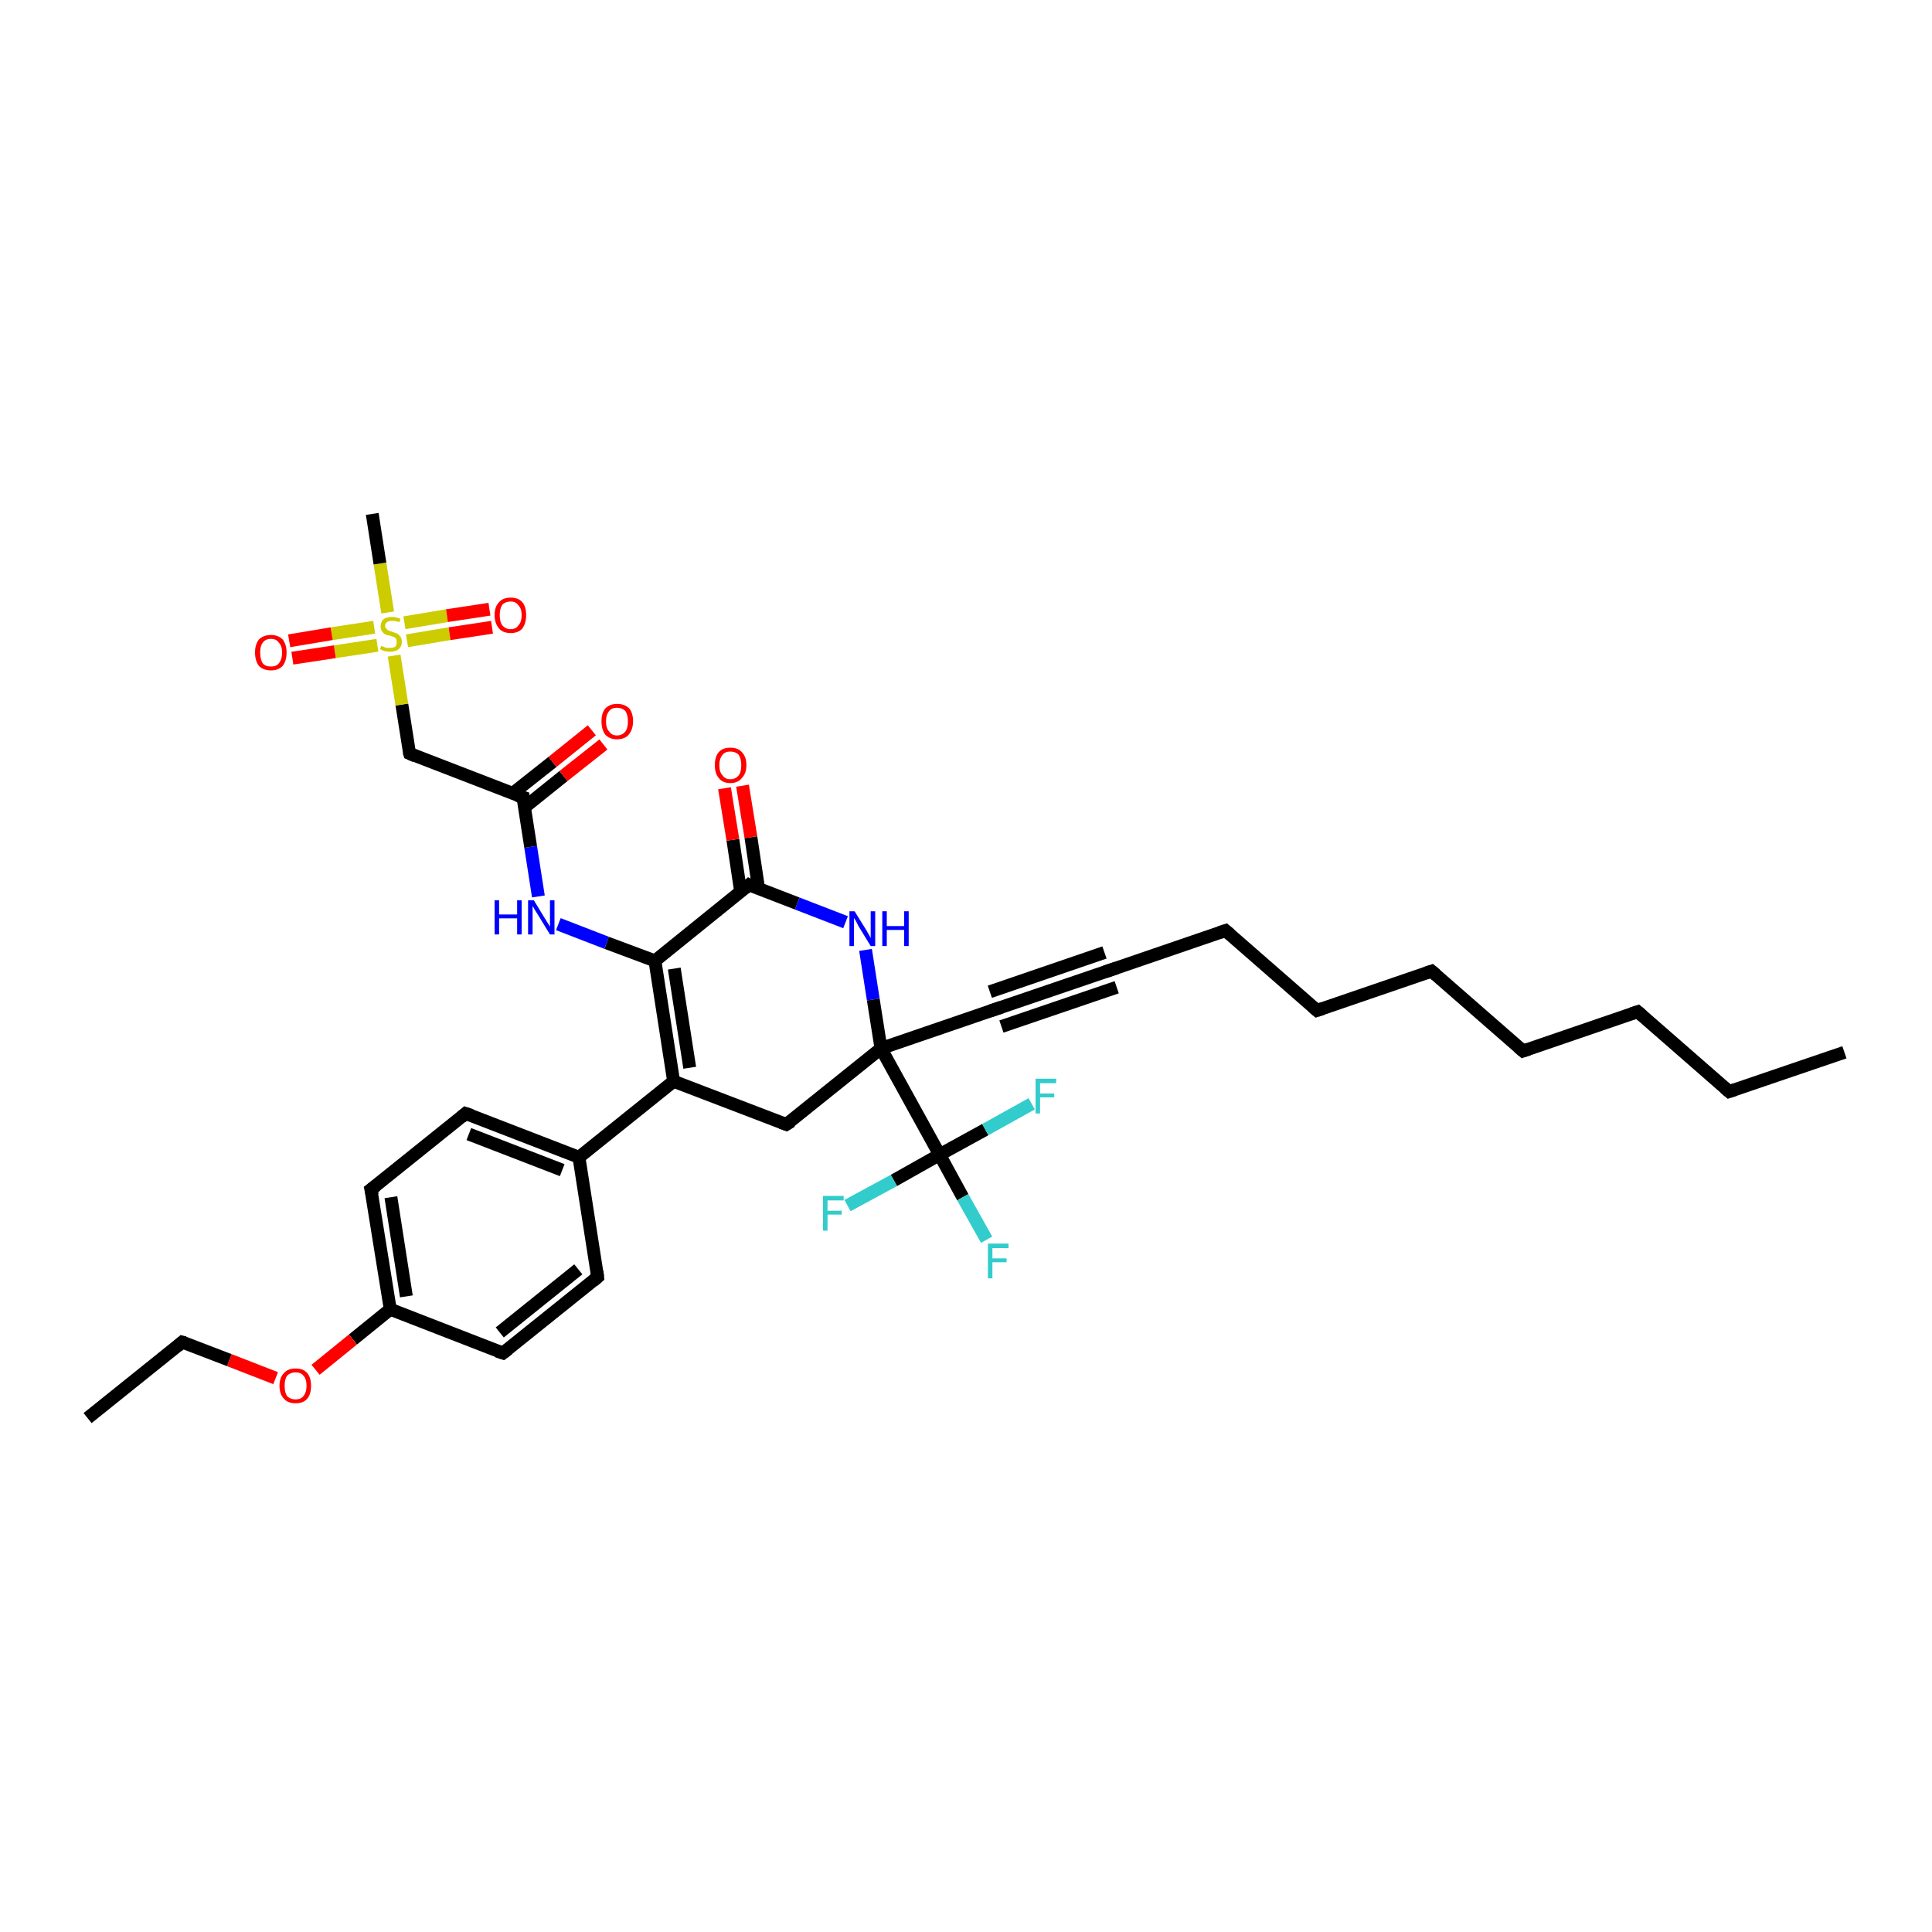 <?xml version='1.0' encoding='iso-8859-1'?>
<svg version='1.1' baseProfile='full'
              xmlns='http://www.w3.org/2000/svg'
                      xmlns:rdkit='http://www.rdkit.org/xml'
                      xmlns:xlink='http://www.w3.org/1999/xlink'
                  xml:space='preserve'
width='300px' height='300px' viewBox='0 0 300 300'>
<!-- END OF HEADER -->
<rect style='opacity:1.0;fill:#FFFFFF;stroke:none' width='300.0' height='300.0' x='0.0' y='0.0'> </rect>
<path class='bond-0 atom-0 atom-1' d='M 286.4,163.4 L 268.5,169.5' style='fill:none;fill-rule:evenodd;stroke:#000000;stroke-width:2.0px;stroke-linecap:butt;stroke-linejoin:miter;stroke-opacity:1' />
<path class='bond-1 atom-1 atom-2' d='M 268.5,169.5 L 254.3,157.1' style='fill:none;fill-rule:evenodd;stroke:#000000;stroke-width:2.0px;stroke-linecap:butt;stroke-linejoin:miter;stroke-opacity:1' />
<path class='bond-2 atom-2 atom-3' d='M 254.3,157.1 L 236.5,163.2' style='fill:none;fill-rule:evenodd;stroke:#000000;stroke-width:2.0px;stroke-linecap:butt;stroke-linejoin:miter;stroke-opacity:1' />
<path class='bond-3 atom-3 atom-4' d='M 236.5,163.2 L 222.3,150.8' style='fill:none;fill-rule:evenodd;stroke:#000000;stroke-width:2.0px;stroke-linecap:butt;stroke-linejoin:miter;stroke-opacity:1' />
<path class='bond-4 atom-4 atom-5' d='M 222.3,150.8 L 204.5,156.9' style='fill:none;fill-rule:evenodd;stroke:#000000;stroke-width:2.0px;stroke-linecap:butt;stroke-linejoin:miter;stroke-opacity:1' />
<path class='bond-5 atom-5 atom-6' d='M 204.5,156.9 L 190.3,144.5' style='fill:none;fill-rule:evenodd;stroke:#000000;stroke-width:2.0px;stroke-linecap:butt;stroke-linejoin:miter;stroke-opacity:1' />
<path class='bond-6 atom-6 atom-7' d='M 190.3,144.5 L 172.5,150.6' style='fill:none;fill-rule:evenodd;stroke:#000000;stroke-width:2.0px;stroke-linecap:butt;stroke-linejoin:miter;stroke-opacity:1' />
<path class='bond-7 atom-7 atom-8' d='M 172.5,150.6 L 154.6,156.7' style='fill:none;fill-rule:evenodd;stroke:#000000;stroke-width:2.0px;stroke-linecap:butt;stroke-linejoin:miter;stroke-opacity:1' />
<path class='bond-7 atom-7 atom-8' d='M 173.4,153.3 L 155.5,159.4' style='fill:none;fill-rule:evenodd;stroke:#000000;stroke-width:2.0px;stroke-linecap:butt;stroke-linejoin:miter;stroke-opacity:1' />
<path class='bond-7 atom-7 atom-8' d='M 171.5,147.9 L 153.7,154.0' style='fill:none;fill-rule:evenodd;stroke:#000000;stroke-width:2.0px;stroke-linecap:butt;stroke-linejoin:miter;stroke-opacity:1' />
<path class='bond-8 atom-8 atom-9' d='M 154.6,156.7 L 136.8,162.8' style='fill:none;fill-rule:evenodd;stroke:#000000;stroke-width:2.0px;stroke-linecap:butt;stroke-linejoin:miter;stroke-opacity:1' />
<path class='bond-9 atom-9 atom-10' d='M 136.8,162.8 L 122.1,174.6' style='fill:none;fill-rule:evenodd;stroke:#000000;stroke-width:2.0px;stroke-linecap:butt;stroke-linejoin:miter;stroke-opacity:1' />
<path class='bond-10 atom-10 atom-11' d='M 122.1,174.6 L 104.6,167.9' style='fill:none;fill-rule:evenodd;stroke:#000000;stroke-width:2.0px;stroke-linecap:butt;stroke-linejoin:miter;stroke-opacity:1' />
<path class='bond-11 atom-11 atom-12' d='M 104.6,167.9 L 101.7,149.2' style='fill:none;fill-rule:evenodd;stroke:#000000;stroke-width:2.0px;stroke-linecap:butt;stroke-linejoin:miter;stroke-opacity:1' />
<path class='bond-11 atom-11 atom-12' d='M 107.1,165.8 L 104.7,150.4' style='fill:none;fill-rule:evenodd;stroke:#000000;stroke-width:2.0px;stroke-linecap:butt;stroke-linejoin:miter;stroke-opacity:1' />
<path class='bond-12 atom-12 atom-13' d='M 101.7,149.2 L 94.2,146.4' style='fill:none;fill-rule:evenodd;stroke:#000000;stroke-width:2.0px;stroke-linecap:butt;stroke-linejoin:miter;stroke-opacity:1' />
<path class='bond-12 atom-12 atom-13' d='M 94.2,146.4 L 86.7,143.5' style='fill:none;fill-rule:evenodd;stroke:#0000FF;stroke-width:2.0px;stroke-linecap:butt;stroke-linejoin:miter;stroke-opacity:1' />
<path class='bond-13 atom-13 atom-14' d='M 83.6,139.2 L 82.4,131.5' style='fill:none;fill-rule:evenodd;stroke:#0000FF;stroke-width:2.0px;stroke-linecap:butt;stroke-linejoin:miter;stroke-opacity:1' />
<path class='bond-13 atom-13 atom-14' d='M 82.4,131.5 L 81.2,123.8' style='fill:none;fill-rule:evenodd;stroke:#000000;stroke-width:2.0px;stroke-linecap:butt;stroke-linejoin:miter;stroke-opacity:1' />
<path class='bond-14 atom-14 atom-15' d='M 81.4,125.4 L 87.5,120.5' style='fill:none;fill-rule:evenodd;stroke:#000000;stroke-width:2.0px;stroke-linecap:butt;stroke-linejoin:miter;stroke-opacity:1' />
<path class='bond-14 atom-14 atom-15' d='M 87.5,120.5 L 93.7,115.6' style='fill:none;fill-rule:evenodd;stroke:#FF0000;stroke-width:2.0px;stroke-linecap:butt;stroke-linejoin:miter;stroke-opacity:1' />
<path class='bond-14 atom-14 atom-15' d='M 79.6,123.2 L 85.8,118.3' style='fill:none;fill-rule:evenodd;stroke:#000000;stroke-width:2.0px;stroke-linecap:butt;stroke-linejoin:miter;stroke-opacity:1' />
<path class='bond-14 atom-14 atom-15' d='M 85.8,118.3 L 91.9,113.4' style='fill:none;fill-rule:evenodd;stroke:#FF0000;stroke-width:2.0px;stroke-linecap:butt;stroke-linejoin:miter;stroke-opacity:1' />
<path class='bond-15 atom-14 atom-16' d='M 81.2,123.8 L 63.6,117.0' style='fill:none;fill-rule:evenodd;stroke:#000000;stroke-width:2.0px;stroke-linecap:butt;stroke-linejoin:miter;stroke-opacity:1' />
<path class='bond-16 atom-16 atom-17' d='M 63.6,117.0 L 62.4,109.4' style='fill:none;fill-rule:evenodd;stroke:#000000;stroke-width:2.0px;stroke-linecap:butt;stroke-linejoin:miter;stroke-opacity:1' />
<path class='bond-16 atom-16 atom-17' d='M 62.4,109.4 L 61.2,101.8' style='fill:none;fill-rule:evenodd;stroke:#CCCC00;stroke-width:2.0px;stroke-linecap:butt;stroke-linejoin:miter;stroke-opacity:1' />
<path class='bond-17 atom-17 atom-18' d='M 60.2,95.1 L 59.0,87.5' style='fill:none;fill-rule:evenodd;stroke:#CCCC00;stroke-width:2.0px;stroke-linecap:butt;stroke-linejoin:miter;stroke-opacity:1' />
<path class='bond-17 atom-17 atom-18' d='M 59.0,87.5 L 57.8,79.8' style='fill:none;fill-rule:evenodd;stroke:#000000;stroke-width:2.0px;stroke-linecap:butt;stroke-linejoin:miter;stroke-opacity:1' />
<path class='bond-18 atom-17 atom-19' d='M 63.2,99.5 L 69.8,98.4' style='fill:none;fill-rule:evenodd;stroke:#CCCC00;stroke-width:2.0px;stroke-linecap:butt;stroke-linejoin:miter;stroke-opacity:1' />
<path class='bond-18 atom-17 atom-19' d='M 69.8,98.4 L 76.4,97.4' style='fill:none;fill-rule:evenodd;stroke:#FF0000;stroke-width:2.0px;stroke-linecap:butt;stroke-linejoin:miter;stroke-opacity:1' />
<path class='bond-18 atom-17 atom-19' d='M 62.8,96.7 L 69.4,95.6' style='fill:none;fill-rule:evenodd;stroke:#CCCC00;stroke-width:2.0px;stroke-linecap:butt;stroke-linejoin:miter;stroke-opacity:1' />
<path class='bond-18 atom-17 atom-19' d='M 69.4,95.6 L 76.0,94.6' style='fill:none;fill-rule:evenodd;stroke:#FF0000;stroke-width:2.0px;stroke-linecap:butt;stroke-linejoin:miter;stroke-opacity:1' />
<path class='bond-19 atom-17 atom-20' d='M 58.1,97.4 L 51.5,98.4' style='fill:none;fill-rule:evenodd;stroke:#CCCC00;stroke-width:2.0px;stroke-linecap:butt;stroke-linejoin:miter;stroke-opacity:1' />
<path class='bond-19 atom-17 atom-20' d='M 51.5,98.4 L 44.9,99.5' style='fill:none;fill-rule:evenodd;stroke:#FF0000;stroke-width:2.0px;stroke-linecap:butt;stroke-linejoin:miter;stroke-opacity:1' />
<path class='bond-19 atom-17 atom-20' d='M 58.6,100.2 L 52.0,101.2' style='fill:none;fill-rule:evenodd;stroke:#CCCC00;stroke-width:2.0px;stroke-linecap:butt;stroke-linejoin:miter;stroke-opacity:1' />
<path class='bond-19 atom-17 atom-20' d='M 52.0,101.2 L 45.4,102.2' style='fill:none;fill-rule:evenodd;stroke:#FF0000;stroke-width:2.0px;stroke-linecap:butt;stroke-linejoin:miter;stroke-opacity:1' />
<path class='bond-20 atom-12 atom-21' d='M 101.7,149.2 L 116.3,137.4' style='fill:none;fill-rule:evenodd;stroke:#000000;stroke-width:2.0px;stroke-linecap:butt;stroke-linejoin:miter;stroke-opacity:1' />
<path class='bond-21 atom-21 atom-22' d='M 117.8,138.0 L 116.6,130.0' style='fill:none;fill-rule:evenodd;stroke:#000000;stroke-width:2.0px;stroke-linecap:butt;stroke-linejoin:miter;stroke-opacity:1' />
<path class='bond-21 atom-21 atom-22' d='M 116.6,130.0 L 115.3,122.0' style='fill:none;fill-rule:evenodd;stroke:#FF0000;stroke-width:2.0px;stroke-linecap:butt;stroke-linejoin:miter;stroke-opacity:1' />
<path class='bond-21 atom-21 atom-22' d='M 115.0,138.4 L 113.8,130.4' style='fill:none;fill-rule:evenodd;stroke:#000000;stroke-width:2.0px;stroke-linecap:butt;stroke-linejoin:miter;stroke-opacity:1' />
<path class='bond-21 atom-21 atom-22' d='M 113.8,130.4 L 112.5,122.4' style='fill:none;fill-rule:evenodd;stroke:#FF0000;stroke-width:2.0px;stroke-linecap:butt;stroke-linejoin:miter;stroke-opacity:1' />
<path class='bond-22 atom-21 atom-23' d='M 116.3,137.4 L 123.8,140.3' style='fill:none;fill-rule:evenodd;stroke:#000000;stroke-width:2.0px;stroke-linecap:butt;stroke-linejoin:miter;stroke-opacity:1' />
<path class='bond-22 atom-21 atom-23' d='M 123.8,140.3 L 131.3,143.2' style='fill:none;fill-rule:evenodd;stroke:#0000FF;stroke-width:2.0px;stroke-linecap:butt;stroke-linejoin:miter;stroke-opacity:1' />
<path class='bond-23 atom-11 atom-24' d='M 104.6,167.9 L 89.9,179.7' style='fill:none;fill-rule:evenodd;stroke:#000000;stroke-width:2.0px;stroke-linecap:butt;stroke-linejoin:miter;stroke-opacity:1' />
<path class='bond-24 atom-24 atom-25' d='M 89.9,179.7 L 72.3,172.9' style='fill:none;fill-rule:evenodd;stroke:#000000;stroke-width:2.0px;stroke-linecap:butt;stroke-linejoin:miter;stroke-opacity:1' />
<path class='bond-24 atom-24 atom-25' d='M 87.3,181.7 L 72.8,176.1' style='fill:none;fill-rule:evenodd;stroke:#000000;stroke-width:2.0px;stroke-linecap:butt;stroke-linejoin:miter;stroke-opacity:1' />
<path class='bond-25 atom-25 atom-26' d='M 72.3,172.9 L 57.6,184.7' style='fill:none;fill-rule:evenodd;stroke:#000000;stroke-width:2.0px;stroke-linecap:butt;stroke-linejoin:miter;stroke-opacity:1' />
<path class='bond-26 atom-26 atom-27' d='M 57.6,184.7 L 60.6,203.3' style='fill:none;fill-rule:evenodd;stroke:#000000;stroke-width:2.0px;stroke-linecap:butt;stroke-linejoin:miter;stroke-opacity:1' />
<path class='bond-26 atom-26 atom-27' d='M 60.7,185.9 L 63.1,201.3' style='fill:none;fill-rule:evenodd;stroke:#000000;stroke-width:2.0px;stroke-linecap:butt;stroke-linejoin:miter;stroke-opacity:1' />
<path class='bond-27 atom-27 atom-28' d='M 60.6,203.3 L 54.8,208.0' style='fill:none;fill-rule:evenodd;stroke:#000000;stroke-width:2.0px;stroke-linecap:butt;stroke-linejoin:miter;stroke-opacity:1' />
<path class='bond-27 atom-27 atom-28' d='M 54.8,208.0 L 49.0,212.7' style='fill:none;fill-rule:evenodd;stroke:#FF0000;stroke-width:2.0px;stroke-linecap:butt;stroke-linejoin:miter;stroke-opacity:1' />
<path class='bond-28 atom-28 atom-29' d='M 42.8,214.0 L 35.6,211.2' style='fill:none;fill-rule:evenodd;stroke:#FF0000;stroke-width:2.0px;stroke-linecap:butt;stroke-linejoin:miter;stroke-opacity:1' />
<path class='bond-28 atom-28 atom-29' d='M 35.6,211.2 L 28.3,208.4' style='fill:none;fill-rule:evenodd;stroke:#000000;stroke-width:2.0px;stroke-linecap:butt;stroke-linejoin:miter;stroke-opacity:1' />
<path class='bond-29 atom-29 atom-30' d='M 28.3,208.4 L 13.6,220.2' style='fill:none;fill-rule:evenodd;stroke:#000000;stroke-width:2.0px;stroke-linecap:butt;stroke-linejoin:miter;stroke-opacity:1' />
<path class='bond-30 atom-27 atom-31' d='M 60.6,203.3 L 78.1,210.1' style='fill:none;fill-rule:evenodd;stroke:#000000;stroke-width:2.0px;stroke-linecap:butt;stroke-linejoin:miter;stroke-opacity:1' />
<path class='bond-31 atom-31 atom-32' d='M 78.1,210.1 L 92.8,198.3' style='fill:none;fill-rule:evenodd;stroke:#000000;stroke-width:2.0px;stroke-linecap:butt;stroke-linejoin:miter;stroke-opacity:1' />
<path class='bond-31 atom-31 atom-32' d='M 77.6,206.9 L 89.8,197.1' style='fill:none;fill-rule:evenodd;stroke:#000000;stroke-width:2.0px;stroke-linecap:butt;stroke-linejoin:miter;stroke-opacity:1' />
<path class='bond-32 atom-9 atom-33' d='M 136.8,162.8 L 145.9,179.3' style='fill:none;fill-rule:evenodd;stroke:#000000;stroke-width:2.0px;stroke-linecap:butt;stroke-linejoin:miter;stroke-opacity:1' />
<path class='bond-33 atom-33 atom-34' d='M 145.9,179.3 L 149.5,185.9' style='fill:none;fill-rule:evenodd;stroke:#000000;stroke-width:2.0px;stroke-linecap:butt;stroke-linejoin:miter;stroke-opacity:1' />
<path class='bond-33 atom-33 atom-34' d='M 149.5,185.9 L 153.2,192.5' style='fill:none;fill-rule:evenodd;stroke:#33CCCC;stroke-width:2.0px;stroke-linecap:butt;stroke-linejoin:miter;stroke-opacity:1' />
<path class='bond-34 atom-33 atom-35' d='M 145.9,179.3 L 138.8,183.3' style='fill:none;fill-rule:evenodd;stroke:#000000;stroke-width:2.0px;stroke-linecap:butt;stroke-linejoin:miter;stroke-opacity:1' />
<path class='bond-34 atom-33 atom-35' d='M 138.8,183.3 L 131.6,187.2' style='fill:none;fill-rule:evenodd;stroke:#33CCCC;stroke-width:2.0px;stroke-linecap:butt;stroke-linejoin:miter;stroke-opacity:1' />
<path class='bond-35 atom-33 atom-36' d='M 145.9,179.3 L 153.0,175.4' style='fill:none;fill-rule:evenodd;stroke:#000000;stroke-width:2.0px;stroke-linecap:butt;stroke-linejoin:miter;stroke-opacity:1' />
<path class='bond-35 atom-33 atom-36' d='M 153.0,175.4 L 160.2,171.4' style='fill:none;fill-rule:evenodd;stroke:#33CCCC;stroke-width:2.0px;stroke-linecap:butt;stroke-linejoin:miter;stroke-opacity:1' />
<path class='bond-36 atom-23 atom-9' d='M 134.4,147.5 L 135.6,155.2' style='fill:none;fill-rule:evenodd;stroke:#0000FF;stroke-width:2.0px;stroke-linecap:butt;stroke-linejoin:miter;stroke-opacity:1' />
<path class='bond-36 atom-23 atom-9' d='M 135.6,155.2 L 136.8,162.8' style='fill:none;fill-rule:evenodd;stroke:#000000;stroke-width:2.0px;stroke-linecap:butt;stroke-linejoin:miter;stroke-opacity:1' />
<path class='bond-37 atom-32 atom-24' d='M 92.8,198.3 L 89.9,179.7' style='fill:none;fill-rule:evenodd;stroke:#000000;stroke-width:2.0px;stroke-linecap:butt;stroke-linejoin:miter;stroke-opacity:1' />
<path d='M 269.4,169.2 L 268.5,169.5 L 267.8,168.9' style='fill:none;stroke:#000000;stroke-width:2.0px;stroke-linecap:butt;stroke-linejoin:miter;stroke-opacity:1;' />
<path d='M 255.0,157.7 L 254.3,157.1 L 253.4,157.4' style='fill:none;stroke:#000000;stroke-width:2.0px;stroke-linecap:butt;stroke-linejoin:miter;stroke-opacity:1;' />
<path d='M 237.4,162.9 L 236.5,163.2 L 235.8,162.6' style='fill:none;stroke:#000000;stroke-width:2.0px;stroke-linecap:butt;stroke-linejoin:miter;stroke-opacity:1;' />
<path d='M 223.0,151.4 L 222.3,150.8 L 221.4,151.1' style='fill:none;stroke:#000000;stroke-width:2.0px;stroke-linecap:butt;stroke-linejoin:miter;stroke-opacity:1;' />
<path d='M 205.4,156.6 L 204.5,156.9 L 203.8,156.3' style='fill:none;stroke:#000000;stroke-width:2.0px;stroke-linecap:butt;stroke-linejoin:miter;stroke-opacity:1;' />
<path d='M 191.0,145.1 L 190.3,144.5 L 189.4,144.8' style='fill:none;stroke:#000000;stroke-width:2.0px;stroke-linecap:butt;stroke-linejoin:miter;stroke-opacity:1;' />
<path d='M 173.4,150.3 L 172.5,150.6 L 171.6,150.9' style='fill:none;stroke:#000000;stroke-width:2.0px;stroke-linecap:butt;stroke-linejoin:miter;stroke-opacity:1;' />
<path d='M 155.5,156.4 L 154.6,156.7 L 153.7,157.0' style='fill:none;stroke:#000000;stroke-width:2.0px;stroke-linecap:butt;stroke-linejoin:miter;stroke-opacity:1;' />
<path d='M 122.9,174.1 L 122.1,174.6 L 121.3,174.3' style='fill:none;stroke:#000000;stroke-width:2.0px;stroke-linecap:butt;stroke-linejoin:miter;stroke-opacity:1;' />
<path d='M 81.2,124.2 L 81.2,123.8 L 80.3,123.5' style='fill:none;stroke:#000000;stroke-width:2.0px;stroke-linecap:butt;stroke-linejoin:miter;stroke-opacity:1;' />
<path d='M 64.5,117.4 L 63.6,117.0 L 63.5,116.7' style='fill:none;stroke:#000000;stroke-width:2.0px;stroke-linecap:butt;stroke-linejoin:miter;stroke-opacity:1;' />
<path d='M 115.6,138.0 L 116.3,137.4 L 116.7,137.6' style='fill:none;stroke:#000000;stroke-width:2.0px;stroke-linecap:butt;stroke-linejoin:miter;stroke-opacity:1;' />
<path d='M 73.2,173.2 L 72.3,172.9 L 71.6,173.5' style='fill:none;stroke:#000000;stroke-width:2.0px;stroke-linecap:butt;stroke-linejoin:miter;stroke-opacity:1;' />
<path d='M 58.4,184.1 L 57.6,184.7 L 57.8,185.6' style='fill:none;stroke:#000000;stroke-width:2.0px;stroke-linecap:butt;stroke-linejoin:miter;stroke-opacity:1;' />
<path d='M 28.7,208.5 L 28.3,208.4 L 27.6,209.0' style='fill:none;stroke:#000000;stroke-width:2.0px;stroke-linecap:butt;stroke-linejoin:miter;stroke-opacity:1;' />
<path d='M 77.2,209.8 L 78.1,210.1 L 78.9,209.5' style='fill:none;stroke:#000000;stroke-width:2.0px;stroke-linecap:butt;stroke-linejoin:miter;stroke-opacity:1;' />
<path d='M 92.1,198.9 L 92.8,198.3 L 92.7,197.4' style='fill:none;stroke:#000000;stroke-width:2.0px;stroke-linecap:butt;stroke-linejoin:miter;stroke-opacity:1;' />
<path class='atom-13' d='M 76.8 139.8
L 77.5 139.8
L 77.5 142.0
L 80.3 142.0
L 80.3 139.8
L 81.0 139.8
L 81.0 145.1
L 80.3 145.1
L 80.3 142.6
L 77.5 142.6
L 77.5 145.1
L 76.8 145.1
L 76.8 139.8
' fill='#0000FF'/>
<path class='atom-13' d='M 82.9 139.8
L 84.6 142.6
Q 84.8 142.9, 85.1 143.4
Q 85.4 143.9, 85.4 143.9
L 85.4 139.8
L 86.1 139.8
L 86.1 145.1
L 85.4 145.1
L 83.5 142.0
Q 83.3 141.7, 83.0 141.2
Q 82.8 140.8, 82.7 140.7
L 82.7 145.1
L 82.0 145.1
L 82.0 139.8
L 82.9 139.8
' fill='#0000FF'/>
<path class='atom-15' d='M 93.4 112.0
Q 93.4 110.7, 94.0 110.0
Q 94.7 109.3, 95.8 109.3
Q 97.0 109.3, 97.7 110.0
Q 98.3 110.7, 98.3 112.0
Q 98.3 113.3, 97.6 114.1
Q 97.0 114.8, 95.8 114.8
Q 94.7 114.8, 94.0 114.1
Q 93.4 113.3, 93.4 112.0
M 95.8 114.2
Q 96.6 114.2, 97.1 113.6
Q 97.5 113.1, 97.5 112.0
Q 97.5 111.0, 97.1 110.4
Q 96.6 109.9, 95.8 109.9
Q 95.0 109.9, 94.6 110.4
Q 94.1 111.0, 94.1 112.0
Q 94.1 113.1, 94.6 113.6
Q 95.0 114.2, 95.8 114.2
' fill='#FF0000'/>
<path class='atom-17' d='M 59.2 100.3
Q 59.2 100.3, 59.5 100.4
Q 59.7 100.5, 60.0 100.6
Q 60.3 100.6, 60.6 100.6
Q 61.1 100.6, 61.4 100.4
Q 61.6 100.1, 61.6 99.7
Q 61.6 99.4, 61.5 99.2
Q 61.4 99.0, 61.1 98.9
Q 60.9 98.8, 60.5 98.7
Q 60.0 98.6, 59.8 98.5
Q 59.5 98.3, 59.3 98.0
Q 59.1 97.7, 59.1 97.3
Q 59.1 96.6, 59.5 96.2
Q 60.0 95.8, 60.9 95.8
Q 61.5 95.8, 62.2 96.1
L 62.0 96.6
Q 61.4 96.4, 60.9 96.4
Q 60.4 96.4, 60.1 96.6
Q 59.8 96.8, 59.8 97.2
Q 59.8 97.5, 60.0 97.6
Q 60.1 97.8, 60.3 97.9
Q 60.6 98.0, 60.9 98.1
Q 61.4 98.3, 61.7 98.4
Q 62.0 98.6, 62.2 98.9
Q 62.4 99.2, 62.4 99.7
Q 62.4 100.4, 61.9 100.8
Q 61.4 101.2, 60.6 101.2
Q 60.1 101.2, 59.7 101.1
Q 59.4 101.0, 59.0 100.8
L 59.2 100.3
' fill='#CCCC00'/>
<path class='atom-19' d='M 76.8 95.5
Q 76.8 94.2, 77.5 93.5
Q 78.1 92.8, 79.3 92.8
Q 80.5 92.8, 81.1 93.5
Q 81.7 94.2, 81.7 95.5
Q 81.7 96.8, 81.1 97.6
Q 80.5 98.3, 79.3 98.3
Q 78.1 98.3, 77.5 97.6
Q 76.8 96.8, 76.8 95.5
M 79.3 97.7
Q 80.1 97.7, 80.5 97.1
Q 81.0 96.6, 81.0 95.5
Q 81.0 94.5, 80.5 94.0
Q 80.1 93.4, 79.3 93.4
Q 78.5 93.4, 78.0 93.9
Q 77.6 94.5, 77.6 95.5
Q 77.6 96.6, 78.0 97.1
Q 78.5 97.7, 79.3 97.7
' fill='#FF0000'/>
<path class='atom-20' d='M 39.6 101.3
Q 39.6 100.1, 40.2 99.3
Q 40.9 98.6, 42.1 98.6
Q 43.2 98.6, 43.9 99.3
Q 44.5 100.1, 44.5 101.3
Q 44.5 102.6, 43.9 103.4
Q 43.2 104.1, 42.1 104.1
Q 40.9 104.1, 40.2 103.4
Q 39.6 102.6, 39.6 101.3
M 42.1 103.5
Q 42.9 103.5, 43.3 103.0
Q 43.8 102.4, 43.8 101.3
Q 43.8 100.3, 43.3 99.8
Q 42.9 99.2, 42.1 99.2
Q 41.2 99.2, 40.8 99.8
Q 40.4 100.3, 40.4 101.3
Q 40.4 102.4, 40.8 103.0
Q 41.2 103.5, 42.1 103.5
' fill='#FF0000'/>
<path class='atom-22' d='M 111.0 118.8
Q 111.0 117.5, 111.6 116.8
Q 112.2 116.1, 113.4 116.1
Q 114.6 116.1, 115.2 116.8
Q 115.9 117.5, 115.9 118.8
Q 115.9 120.1, 115.2 120.8
Q 114.6 121.6, 113.4 121.6
Q 112.2 121.6, 111.6 120.8
Q 111.0 120.1, 111.0 118.8
M 113.4 121.0
Q 114.2 121.0, 114.7 120.4
Q 115.1 119.9, 115.1 118.8
Q 115.1 117.8, 114.7 117.2
Q 114.2 116.7, 113.4 116.7
Q 112.6 116.7, 112.2 117.2
Q 111.7 117.8, 111.7 118.8
Q 111.7 119.9, 112.2 120.4
Q 112.6 121.0, 113.4 121.0
' fill='#FF0000'/>
<path class='atom-23' d='M 132.7 141.5
L 134.5 144.4
Q 134.6 144.6, 134.9 145.1
Q 135.2 145.6, 135.2 145.7
L 135.2 141.5
L 135.9 141.5
L 135.9 146.9
L 135.2 146.9
L 133.3 143.8
Q 133.1 143.4, 132.9 143.0
Q 132.6 142.6, 132.6 142.5
L 132.6 146.9
L 131.9 146.9
L 131.9 141.5
L 132.7 141.5
' fill='#0000FF'/>
<path class='atom-23' d='M 137.0 141.5
L 137.7 141.5
L 137.7 143.8
L 140.4 143.8
L 140.4 141.5
L 141.1 141.5
L 141.1 146.9
L 140.4 146.9
L 140.4 144.4
L 137.7 144.4
L 137.7 146.9
L 137.0 146.9
L 137.0 141.5
' fill='#0000FF'/>
<path class='atom-28' d='M 43.4 215.2
Q 43.4 213.9, 44.1 213.2
Q 44.7 212.5, 45.9 212.5
Q 47.1 212.5, 47.7 213.2
Q 48.3 213.9, 48.3 215.2
Q 48.3 216.5, 47.7 217.2
Q 47.1 217.9, 45.9 217.9
Q 44.7 217.9, 44.1 217.2
Q 43.4 216.5, 43.4 215.2
M 45.9 217.3
Q 46.7 217.3, 47.1 216.8
Q 47.6 216.2, 47.6 215.2
Q 47.6 214.1, 47.1 213.6
Q 46.7 213.1, 45.9 213.1
Q 45.1 213.1, 44.6 213.6
Q 44.2 214.1, 44.2 215.2
Q 44.2 216.3, 44.6 216.8
Q 45.1 217.3, 45.9 217.3
' fill='#FF0000'/>
<path class='atom-34' d='M 153.4 193.1
L 156.6 193.1
L 156.6 193.8
L 154.1 193.8
L 154.1 195.4
L 156.3 195.4
L 156.3 196.0
L 154.1 196.0
L 154.1 198.5
L 153.4 198.5
L 153.4 193.1
' fill='#33CCCC'/>
<path class='atom-35' d='M 127.8 185.7
L 131.0 185.7
L 131.0 186.4
L 128.5 186.4
L 128.5 188.0
L 130.7 188.0
L 130.7 188.6
L 128.5 188.6
L 128.5 191.1
L 127.8 191.1
L 127.8 185.7
' fill='#33CCCC'/>
<path class='atom-36' d='M 160.8 167.5
L 164.0 167.5
L 164.0 168.2
L 161.5 168.2
L 161.5 169.8
L 163.7 169.8
L 163.7 170.4
L 161.5 170.4
L 161.5 172.9
L 160.8 172.9
L 160.8 167.5
' fill='#33CCCC'/>
</svg>
